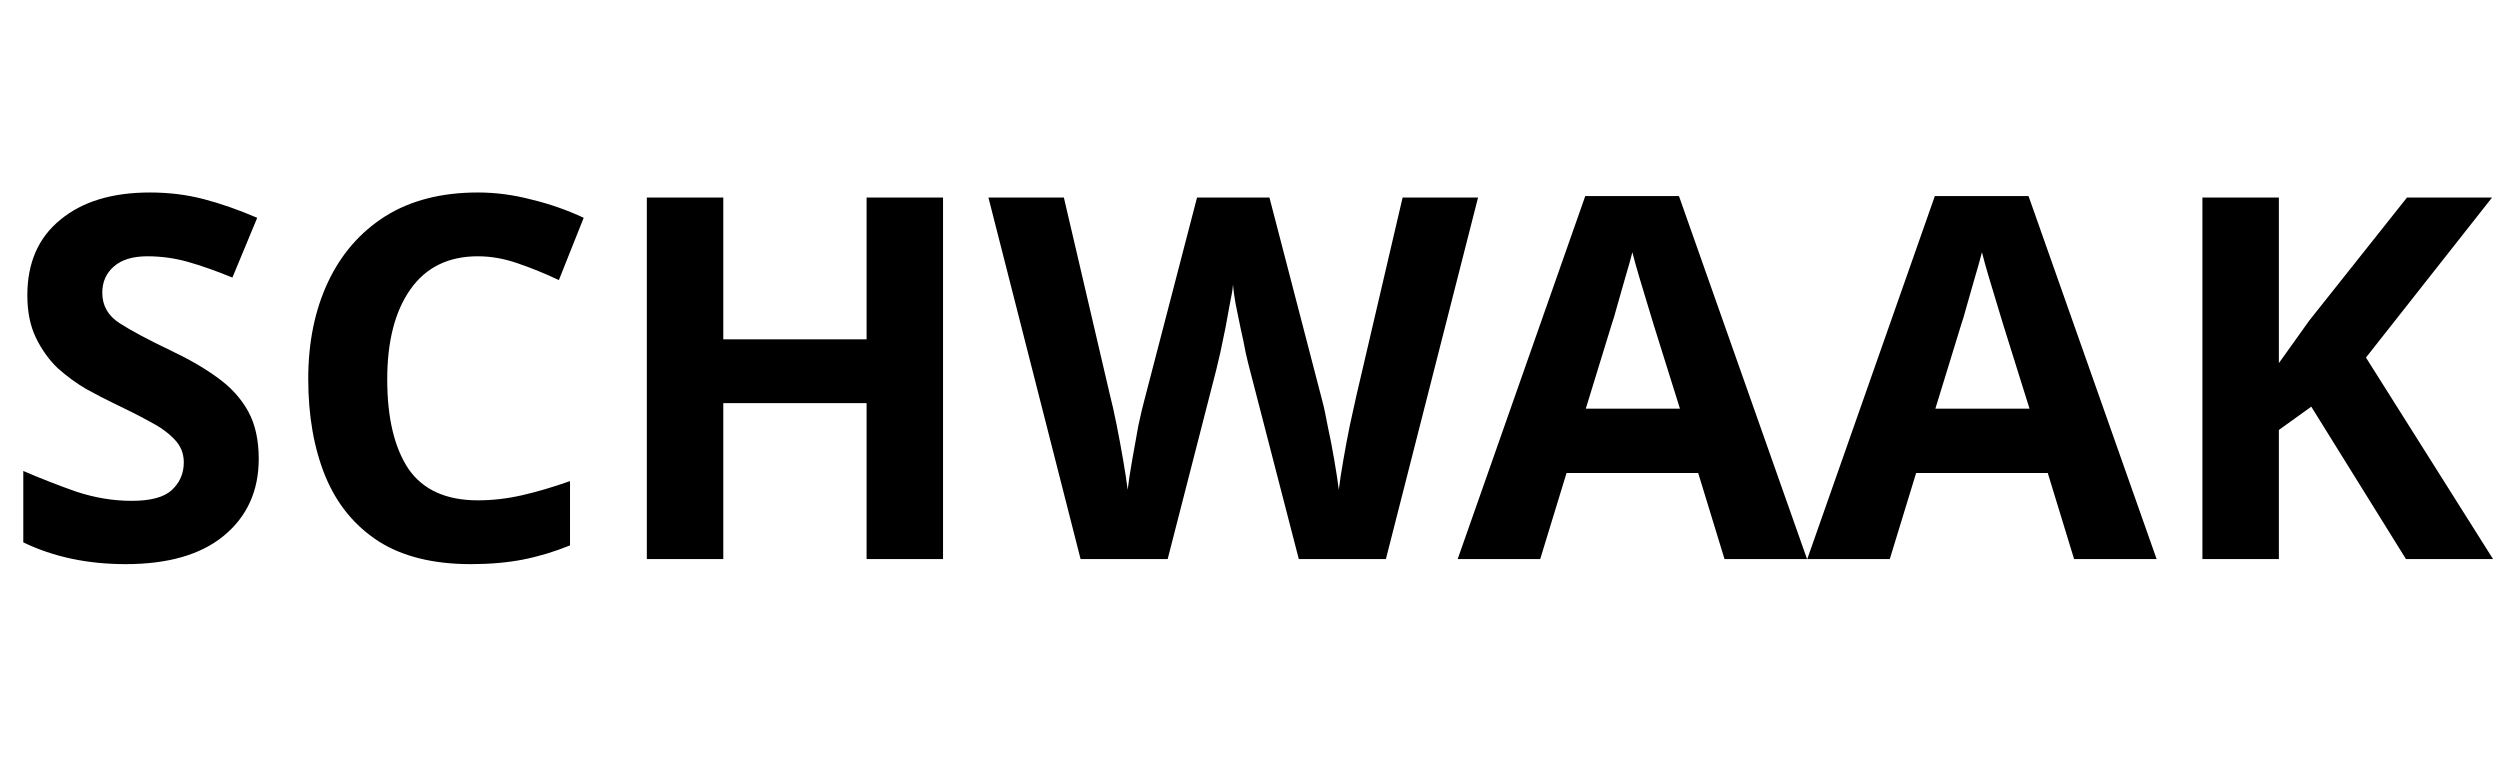 <svg width="237" height="72" viewBox="0 0 237 72" fill="none" xmlns="http://www.w3.org/2000/svg">
<path d="M24.528 43.496C24.528 46.536 23.424 48.968 21.216 50.792C19.04 52.584 15.936 53.48 11.904 53.48C8.288 53.48 5.056 52.792 2.208 51.416V44.648C3.84 45.352 5.52 46.008 7.248 46.616C9.008 47.192 10.752 47.48 12.48 47.48C14.272 47.48 15.536 47.144 16.272 46.472C17.04 45.768 17.424 44.888 17.424 43.832C17.424 42.968 17.12 42.232 16.512 41.624C15.936 41.016 15.152 40.456 14.16 39.944C13.168 39.4 12.032 38.824 10.752 38.216C9.952 37.832 9.088 37.384 8.16 36.872C7.232 36.328 6.336 35.672 5.472 34.904C4.64 34.104 3.952 33.144 3.408 32.024C2.864 30.904 2.592 29.56 2.592 27.992C2.592 24.92 3.632 22.536 5.712 20.84C7.792 19.112 10.624 18.248 14.208 18.248C16 18.248 17.696 18.456 19.296 18.872C20.896 19.288 22.592 19.88 24.384 20.648L22.032 26.312C20.464 25.672 19.056 25.176 17.808 24.824C16.56 24.472 15.28 24.296 13.968 24.296C12.592 24.296 11.536 24.616 10.8 25.256C10.064 25.896 9.696 26.728 9.696 27.752C9.696 28.968 10.24 29.928 11.328 30.632C12.416 31.336 14.032 32.2 16.176 33.224C17.936 34.056 19.424 34.92 20.64 35.816C21.888 36.712 22.848 37.768 23.52 38.984C24.192 40.2 24.528 41.704 24.528 43.496ZM45.301 24.296C42.517 24.296 40.389 25.336 38.917 27.416C37.446 29.496 36.709 32.344 36.709 35.96C36.709 39.608 37.382 42.44 38.725 44.456C40.102 46.44 42.294 47.432 45.301 47.432C46.678 47.432 48.069 47.272 49.477 46.952C50.886 46.632 52.406 46.184 54.038 45.608V51.704C52.533 52.312 51.045 52.76 49.574 53.048C48.102 53.336 46.453 53.48 44.63 53.48C41.078 53.48 38.166 52.76 35.894 51.32C33.621 49.848 31.942 47.8 30.854 45.176C29.765 42.52 29.221 39.432 29.221 35.912C29.221 32.456 29.846 29.4 31.093 26.744C32.342 24.088 34.15 22.008 36.517 20.504C38.917 19 41.846 18.248 45.301 18.248C46.998 18.248 48.694 18.472 50.389 18.92C52.117 19.336 53.766 19.912 55.334 20.648L52.981 26.552C51.702 25.944 50.406 25.416 49.093 24.968C47.813 24.52 46.55 24.296 45.301 24.296ZM89.4 53H82.152V38.216H68.568V53H61.32V18.728H68.568V32.168H82.152V18.728H89.4V53ZM140.119 18.728L131.383 53H123.127L118.471 35C118.375 34.648 118.247 34.12 118.087 33.416C117.959 32.712 117.799 31.944 117.607 31.112C117.447 30.28 117.287 29.496 117.127 28.76C116.999 28.024 116.919 27.432 116.887 26.984C116.855 27.432 116.759 28.024 116.599 28.76C116.471 29.496 116.327 30.28 116.167 31.112C116.007 31.912 115.847 32.68 115.687 33.416C115.527 34.12 115.399 34.664 115.303 35.048L110.695 53H102.439L93.703 18.728H100.855L105.223 37.448C105.415 38.184 105.623 39.112 105.847 40.232C106.071 41.352 106.279 42.472 106.471 43.592C106.663 44.712 106.807 45.656 106.903 46.424C106.999 45.624 107.143 44.68 107.335 43.592C107.527 42.472 107.719 41.4 107.911 40.376C108.135 39.32 108.327 38.504 108.487 37.928L113.479 18.728H120.343L125.335 37.928C125.495 38.504 125.671 39.32 125.863 40.376C126.087 41.4 126.295 42.472 126.487 43.592C126.679 44.712 126.823 45.656 126.919 46.424C127.015 45.624 127.159 44.68 127.351 43.592C127.543 42.472 127.751 41.368 127.975 40.28C128.231 39.16 128.439 38.216 128.599 37.448L132.967 18.728H140.119ZM163.484 53L160.988 44.84H148.508L146.012 53H138.188L150.284 18.584H159.164L171.308 53H163.484ZM159.26 38.744L156.764 30.776C156.604 30.232 156.396 29.544 156.14 28.712C155.884 27.88 155.628 27.032 155.372 26.168C155.116 25.304 154.908 24.552 154.748 23.912C154.588 24.552 154.364 25.352 154.076 26.312C153.82 27.24 153.564 28.136 153.308 29C153.084 29.832 152.908 30.424 152.78 30.776L150.332 38.744H159.26ZM196.624 53L194.128 44.84H181.648L179.152 53H171.328L183.424 18.584H192.304L204.448 53H196.624ZM192.4 38.744L189.904 30.776C189.744 30.232 189.536 29.544 189.28 28.712C189.024 27.88 188.768 27.032 188.512 26.168C188.256 25.304 188.048 24.552 187.888 23.912C187.728 24.552 187.504 25.352 187.216 26.312C186.96 27.24 186.704 28.136 186.448 29C186.224 29.832 186.048 30.424 185.92 30.776L183.472 38.744H192.4ZM236.341 53H228.085L219.109 38.552L216.037 40.76V53H208.789V18.728H216.037V34.424C216.517 33.752 216.997 33.08 217.477 32.408C217.957 31.736 218.437 31.064 218.917 30.392L228.181 18.728H236.245L224.293 33.896L236.341 53Z" fill="black"/>
</svg>
